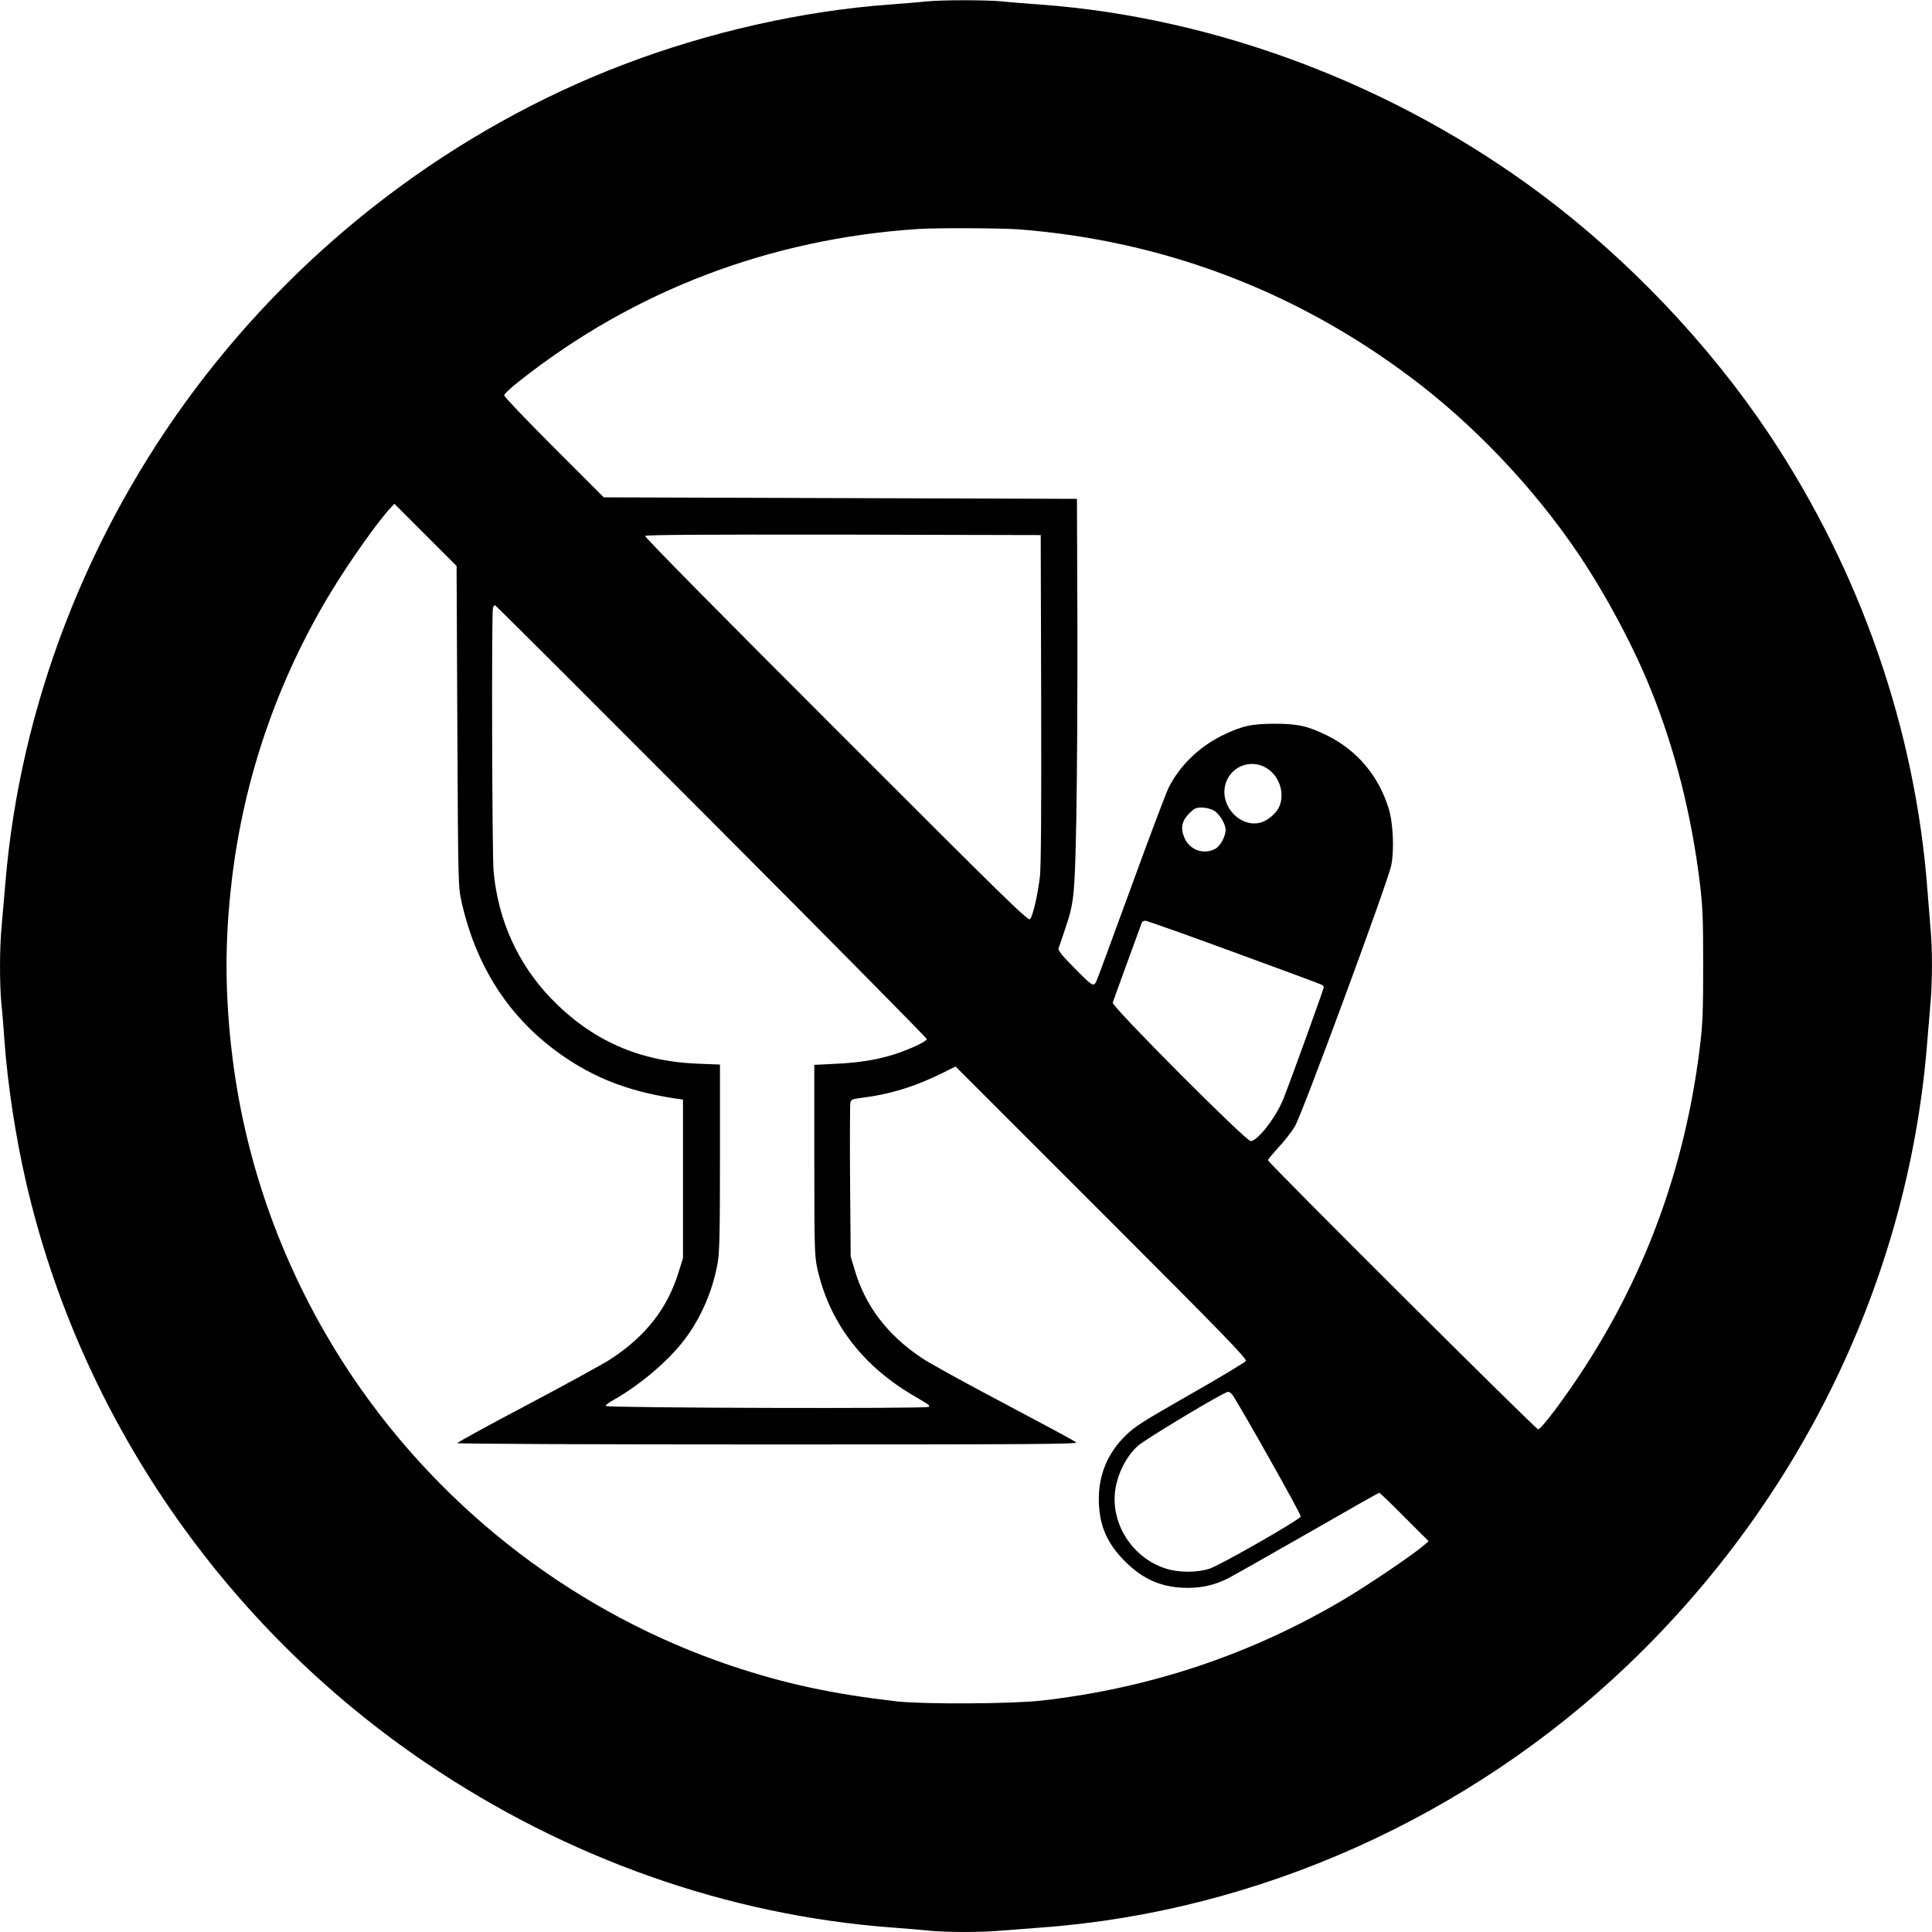 <?xml version="1.0" standalone="no"?>
<!DOCTYPE svg PUBLIC "-//W3C//DTD SVG 20010904//EN"
 "http://www.w3.org/TR/2001/REC-SVG-20010904/DTD/svg10.dtd">
<svg version="1.0" xmlns="http://www.w3.org/2000/svg"
 width="1280pt" height="1280pt" viewBox="0 0 1280 1280"
 preserveAspectRatio="xMidYMid meet">
<g transform="translate(0,1280) scale(0.1,-0.1)"
fill="#000000" stroke="none">
<path d="M6130 12790 c-41 -5 -147 -13 -235 -20 -579 -42 -1203 -183 -1770
-400 -1112 -426 -2103 -1177 -2830 -2145 -720 -959 -1161 -2105 -1259 -3270
-9 -104 -21 -240 -26 -301 -13 -140 -13 -374 -1 -501 6 -54 15 -168 21 -253
20 -280 74 -635 141 -925 357 -1560 1312 -2949 2654 -3857 931 -630 1994
-1006 3080 -1088 83 -6 194 -15 248 -21 126 -12 351 -12 491 1 61 5 179 14
261 20 1430 106 2825 731 3880 1739 1145 1094 1849 2548 1980 4086 8 99 19
234 25 300 13 151 13 359 0 495 -5 58 -14 170 -20 250 -80 1068 -444 2116
-1050 3025 -395 591 -927 1152 -1505 1585 -968 725 -2157 1175 -3325 1260 -85
6 -199 15 -253 21 -113 10 -397 10 -507 -1z m626 -1510 c949 -75 1824 -405
2589 -979 419 -313 821 -737 1116 -1176 180 -268 364 -613 478 -898 158 -392
268 -826 323 -1278 19 -159 22 -232 22 -544 0 -311 -3 -385 -22 -543 -109
-890 -428 -1690 -960 -2404 -53 -71 -102 -128 -111 -128 -16 0 -1791 1768
-1791 1784 0 4 32 42 70 84 39 41 89 105 110 142 47 77 613 1612 637 1725 21
99 13 286 -17 380 -68 217 -209 383 -405 481 -130 64 -195 79 -350 79 -154 0
-219 -15 -350 -79 -155 -77 -283 -203 -355 -350 -16 -34 -127 -326 -245 -651
-118 -324 -222 -605 -230 -623 -20 -43 -24 -40 -154 92 -76 77 -102 110 -98
123 4 10 20 59 37 108 67 197 70 223 81 755 5 267 8 852 7 1300 l-3 815 -1568
5 -1567 5 -330 330 c-182 182 -330 337 -330 346 0 8 45 51 101 94 756 599
1661 944 2644 1008 123 8 554 6 671 -3z m-3726 -3293 c5 -1055 6 -1063 28
-1162 102 -455 342 -808 715 -1050 204 -132 418 -210 702 -253 l50 -7 0 -525
0 -525 -28 -90 c-74 -243 -219 -428 -452 -580 -44 -29 -290 -164 -547 -300
-258 -136 -468 -251 -468 -256 0 -5 885 -9 2057 -9 1758 0 2055 2 2043 14 -8
8 -222 123 -475 257 -253 133 -500 269 -548 302 -226 151 -374 344 -444 582
l-27 90 -4 499 c-2 275 -1 510 2 522 5 18 15 23 63 29 193 23 365 75 551 168
l83 41 967 -967 c815 -815 965 -970 956 -984 -5 -9 -172 -109 -370 -222 -322
-184 -366 -212 -430 -275 -116 -116 -174 -255 -174 -418 0 -168 52 -292 174
-413 122 -122 249 -175 416 -175 97 0 180 20 264 62 34 17 271 152 529 299
257 148 471 269 475 269 4 0 79 -72 167 -161 l160 -160 -35 -30 c-74 -63 -352
-251 -515 -349 -617 -368 -1291 -595 -2016 -677 -194 -22 -781 -25 -959 -5
-424 49 -737 116 -1096 236 -1015 342 -1899 1015 -2503 1906 -432 639 -707
1366 -801 2125 -51 412 -52 772 -4 1175 79 672 302 1320 651 1898 125 207 317
479 404 571 l22 23 206 -206 206 -206 5 -1063z m3868 188 c2 -741 -1 -1111 -8
-1180 -14 -121 -47 -265 -66 -285 -13 -13 -176 147 -1285 1257 -758 757 -1269
1275 -1265 1282 5 8 359 10 1314 9 l1307 -3 3 -1080z m-2184 -816 c784 -786
1426 -1436 1426 -1443 0 -16 -106 -65 -211 -100 -114 -37 -238 -57 -394 -64
l-140 -7 0 -630 c0 -578 2 -637 19 -715 77 -351 288 -636 621 -836 44 -26 91
-54 104 -62 14 -8 20 -17 14 -23 -13 -13 -2135 -7 -2140 6 -1 6 21 23 50 39
174 97 371 264 476 406 108 144 184 323 216 504 12 73 15 193 15 701 l0 612
-152 6 c-387 16 -700 156 -966 431 -221 229 -353 521 -382 846 -10 123 -14
1717 -4 1744 3 9 10 16 14 16 4 0 649 -644 1434 -1431z m3688 345 c77 -54 110
-163 74 -247 -18 -44 -77 -94 -125 -107 -127 -34 -258 96 -237 232 22 137 175
202 288 122z m-362 -273 c38 -20 80 -89 80 -130 -1 -44 -36 -108 -69 -125 -78
-41 -171 -7 -205 76 -26 63 -16 110 34 160 32 32 44 38 81 38 25 0 60 -8 79
-19z m139 -941 c315 -115 577 -212 582 -216 5 -3 9 -10 9 -16 0 -11 -219 -617
-267 -738 -49 -122 -171 -280 -217 -280 -32 0 -921 892 -914 917 3 10 47 131
97 268 50 138 93 256 96 263 2 6 13 12 23 12 10 0 276 -94 591 -210z m-17
-2927 c32 -38 459 -796 456 -810 -4 -20 -525 -318 -602 -345 -82 -28 -207 -28
-293 0 -221 71 -366 297 -334 522 16 109 75 224 149 290 51 46 569 357 598
359 6 1 18 -7 26 -16z"/>
</g>
</svg>
